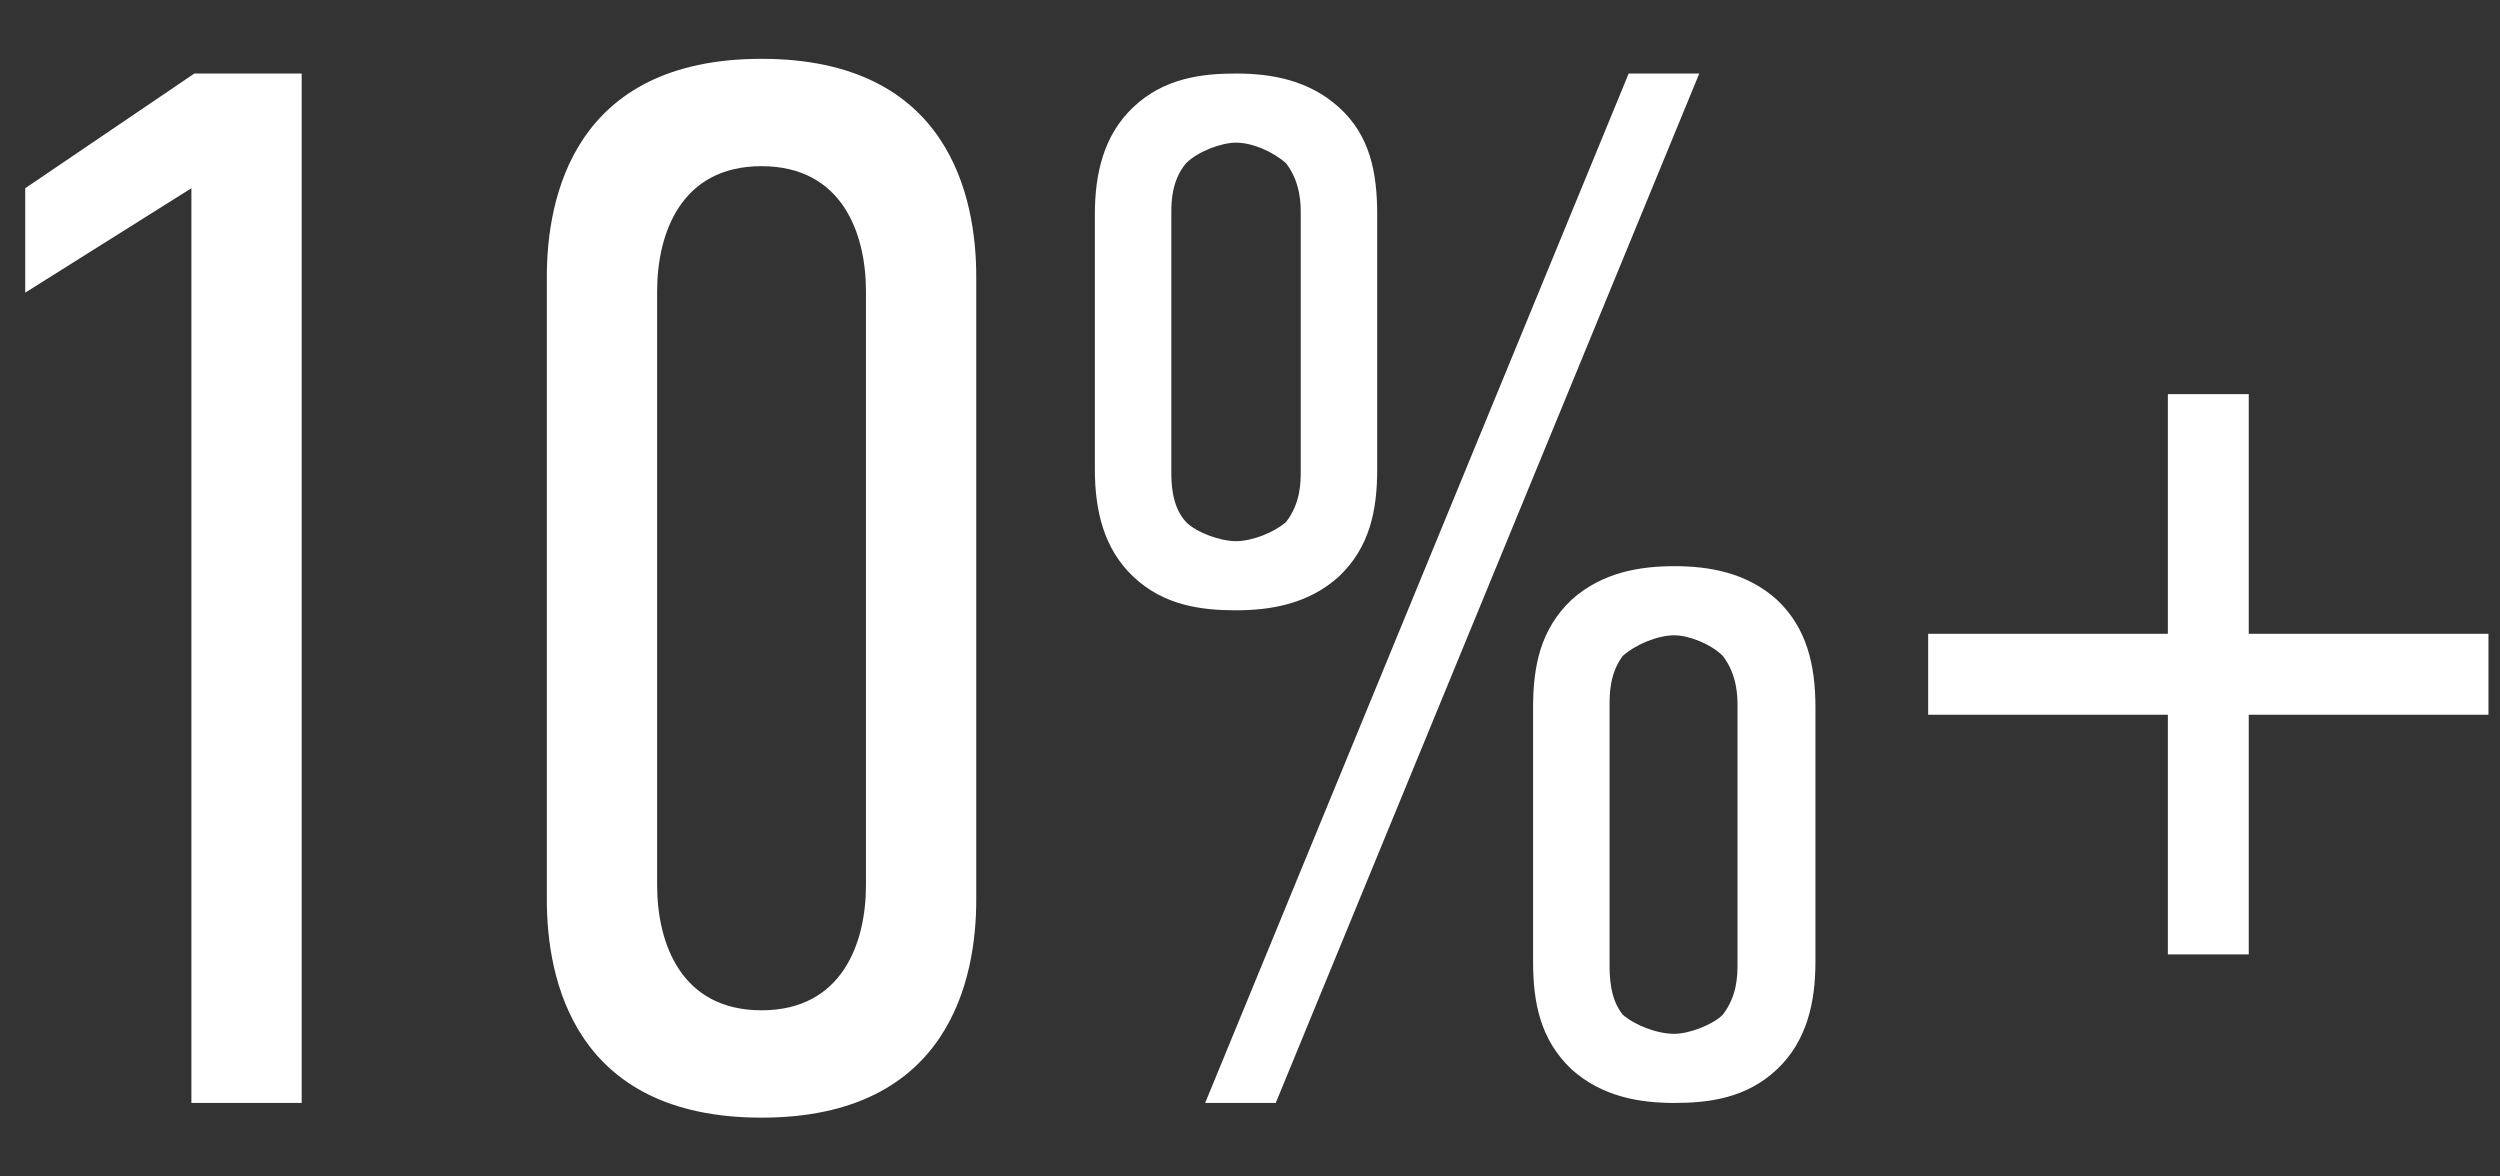 <?xml version="1.0" encoding="UTF-8"?>
<svg width="34px" height="16px" viewBox="0 0 34 16" version="1.1" xmlns="http://www.w3.org/2000/svg" xmlns:xlink="http://www.w3.org/1999/xlink">
    <rect x="0" y="0" width="34" height="16" fill="#333333" stroke="none"/>
    <!-- Generator: sketchtool 55.2 (78181) - https://sketchapp.com -->
    <title>23BEAA3D-006C-4C73-9B58-775F741A3E96</title>
    <desc>Created with sketchtool.</desc>
    <g id="3.0---Approach" stroke="none" stroke-width="1" fill="none" fill-rule="evenodd">
        <g id="Approach-V1" transform="translate(-1273, -1705)" fill="#FFFFFF" fill-rule="nonzero">
            <g id="Transformations" transform="translate(0, 1000)">
                <g id="Characteristics" transform="translate(239, 684)">
                    <path d="M1036.603,36 L1036.603,23.56 L1034.343,24.98 L1034.343,23.56 L1036.643,22 L1038.103,22 L1038.103,36 L1036.603,36 Z M1047.277,24.76 L1047.277,33.24 C1047.277,34.3 1046.917,36.2 1044.357,36.2 C1041.797,36.2 1041.437,34.3 1041.437,33.24 L1041.437,24.76 C1041.437,23.7 1041.797,21.8 1044.357,21.8 C1046.917,21.8 1047.277,23.7 1047.277,24.76 Z M1045.777,33.04 L1045.777,24.96 C1045.777,24.18 1045.457,23.26 1044.357,23.26 C1043.257,23.26 1042.937,24.18 1042.937,24.96 L1042.937,33.04 C1042.937,33.82 1043.257,34.74 1044.357,34.74 C1045.457,34.74 1045.777,33.82 1045.777,33.04 Z M1052.73,23.92 L1052.73,27.38 C1052.73,27.94 1052.63,28.44 1052.21,28.84 C1051.79,29.22 1051.27,29.3 1050.81,29.3 C1050.35,29.3 1049.83,29.24 1049.41,28.84 C1049.01,28.46 1048.89,27.94 1048.89,27.38 L1048.89,23.92 C1048.89,23.36 1049.01,22.84 1049.41,22.46 C1049.83,22.06 1050.35,22 1050.81,22 C1051.27,22 1051.79,22.08 1052.21,22.46 C1052.63,22.84 1052.73,23.34 1052.73,23.92 Z M1049.93,23.9 L1049.93,27.4 C1049.93,27.56 1049.93,27.88 1050.13,28.1 C1050.27,28.24 1050.59,28.36 1050.81,28.36 C1051.03,28.36 1051.33,28.24 1051.49,28.1 C1051.69,27.84 1051.69,27.56 1051.69,27.4 L1051.69,23.9 C1051.69,23.78 1051.69,23.48 1051.49,23.22 C1051.31,23.06 1051.03,22.94 1050.81,22.94 C1050.61,22.94 1050.29,23.06 1050.13,23.22 C1049.93,23.46 1049.93,23.76 1049.93,23.9 Z M1056.15,22 L1057.11,22 L1051.35,36 L1050.39,36 L1056.15,22 Z M1058.69,30.62 L1058.69,34.08 C1058.69,34.64 1058.57,35.16 1058.17,35.54 C1057.75,35.94 1057.23,36 1056.77,36 C1056.31,36 1055.79,35.92 1055.37,35.54 C1054.95,35.14 1054.85,34.64 1054.85,34.08 L1054.85,30.62 C1054.85,30.06 1054.95,29.56 1055.37,29.16 C1055.79,28.78 1056.31,28.7 1056.77,28.7 C1057.23,28.7 1057.75,28.78 1058.17,29.16 C1058.57,29.54 1058.69,30.04 1058.69,30.62 Z M1055.89,30.6 L1055.89,34.1 C1055.89,34.26 1055.89,34.58 1056.07,34.8 C1056.23,34.94 1056.53,35.06 1056.77,35.06 C1056.97,35.06 1057.29,34.94 1057.43,34.8 C1057.63,34.54 1057.63,34.26 1057.63,34.1 L1057.63,30.6 C1057.63,30.48 1057.63,30.18 1057.43,29.92 C1057.27,29.76 1056.97,29.64 1056.77,29.64 C1056.55,29.64 1056.25,29.76 1056.07,29.92 C1055.89,30.16 1055.89,30.44 1055.89,30.6 Z M1060.223,29.62 L1063.483,29.62 L1063.483,26.36 L1064.583,26.36 L1064.583,29.62 L1067.843,29.62 L1067.843,30.72 L1064.583,30.72 L1064.583,33.98 L1063.483,33.98 L1063.483,30.72 L1060.223,30.72 L1060.223,29.62 Z" id="icon-10percent"></path>
                </g>
            </g>
        </g>
    </g>
</svg>